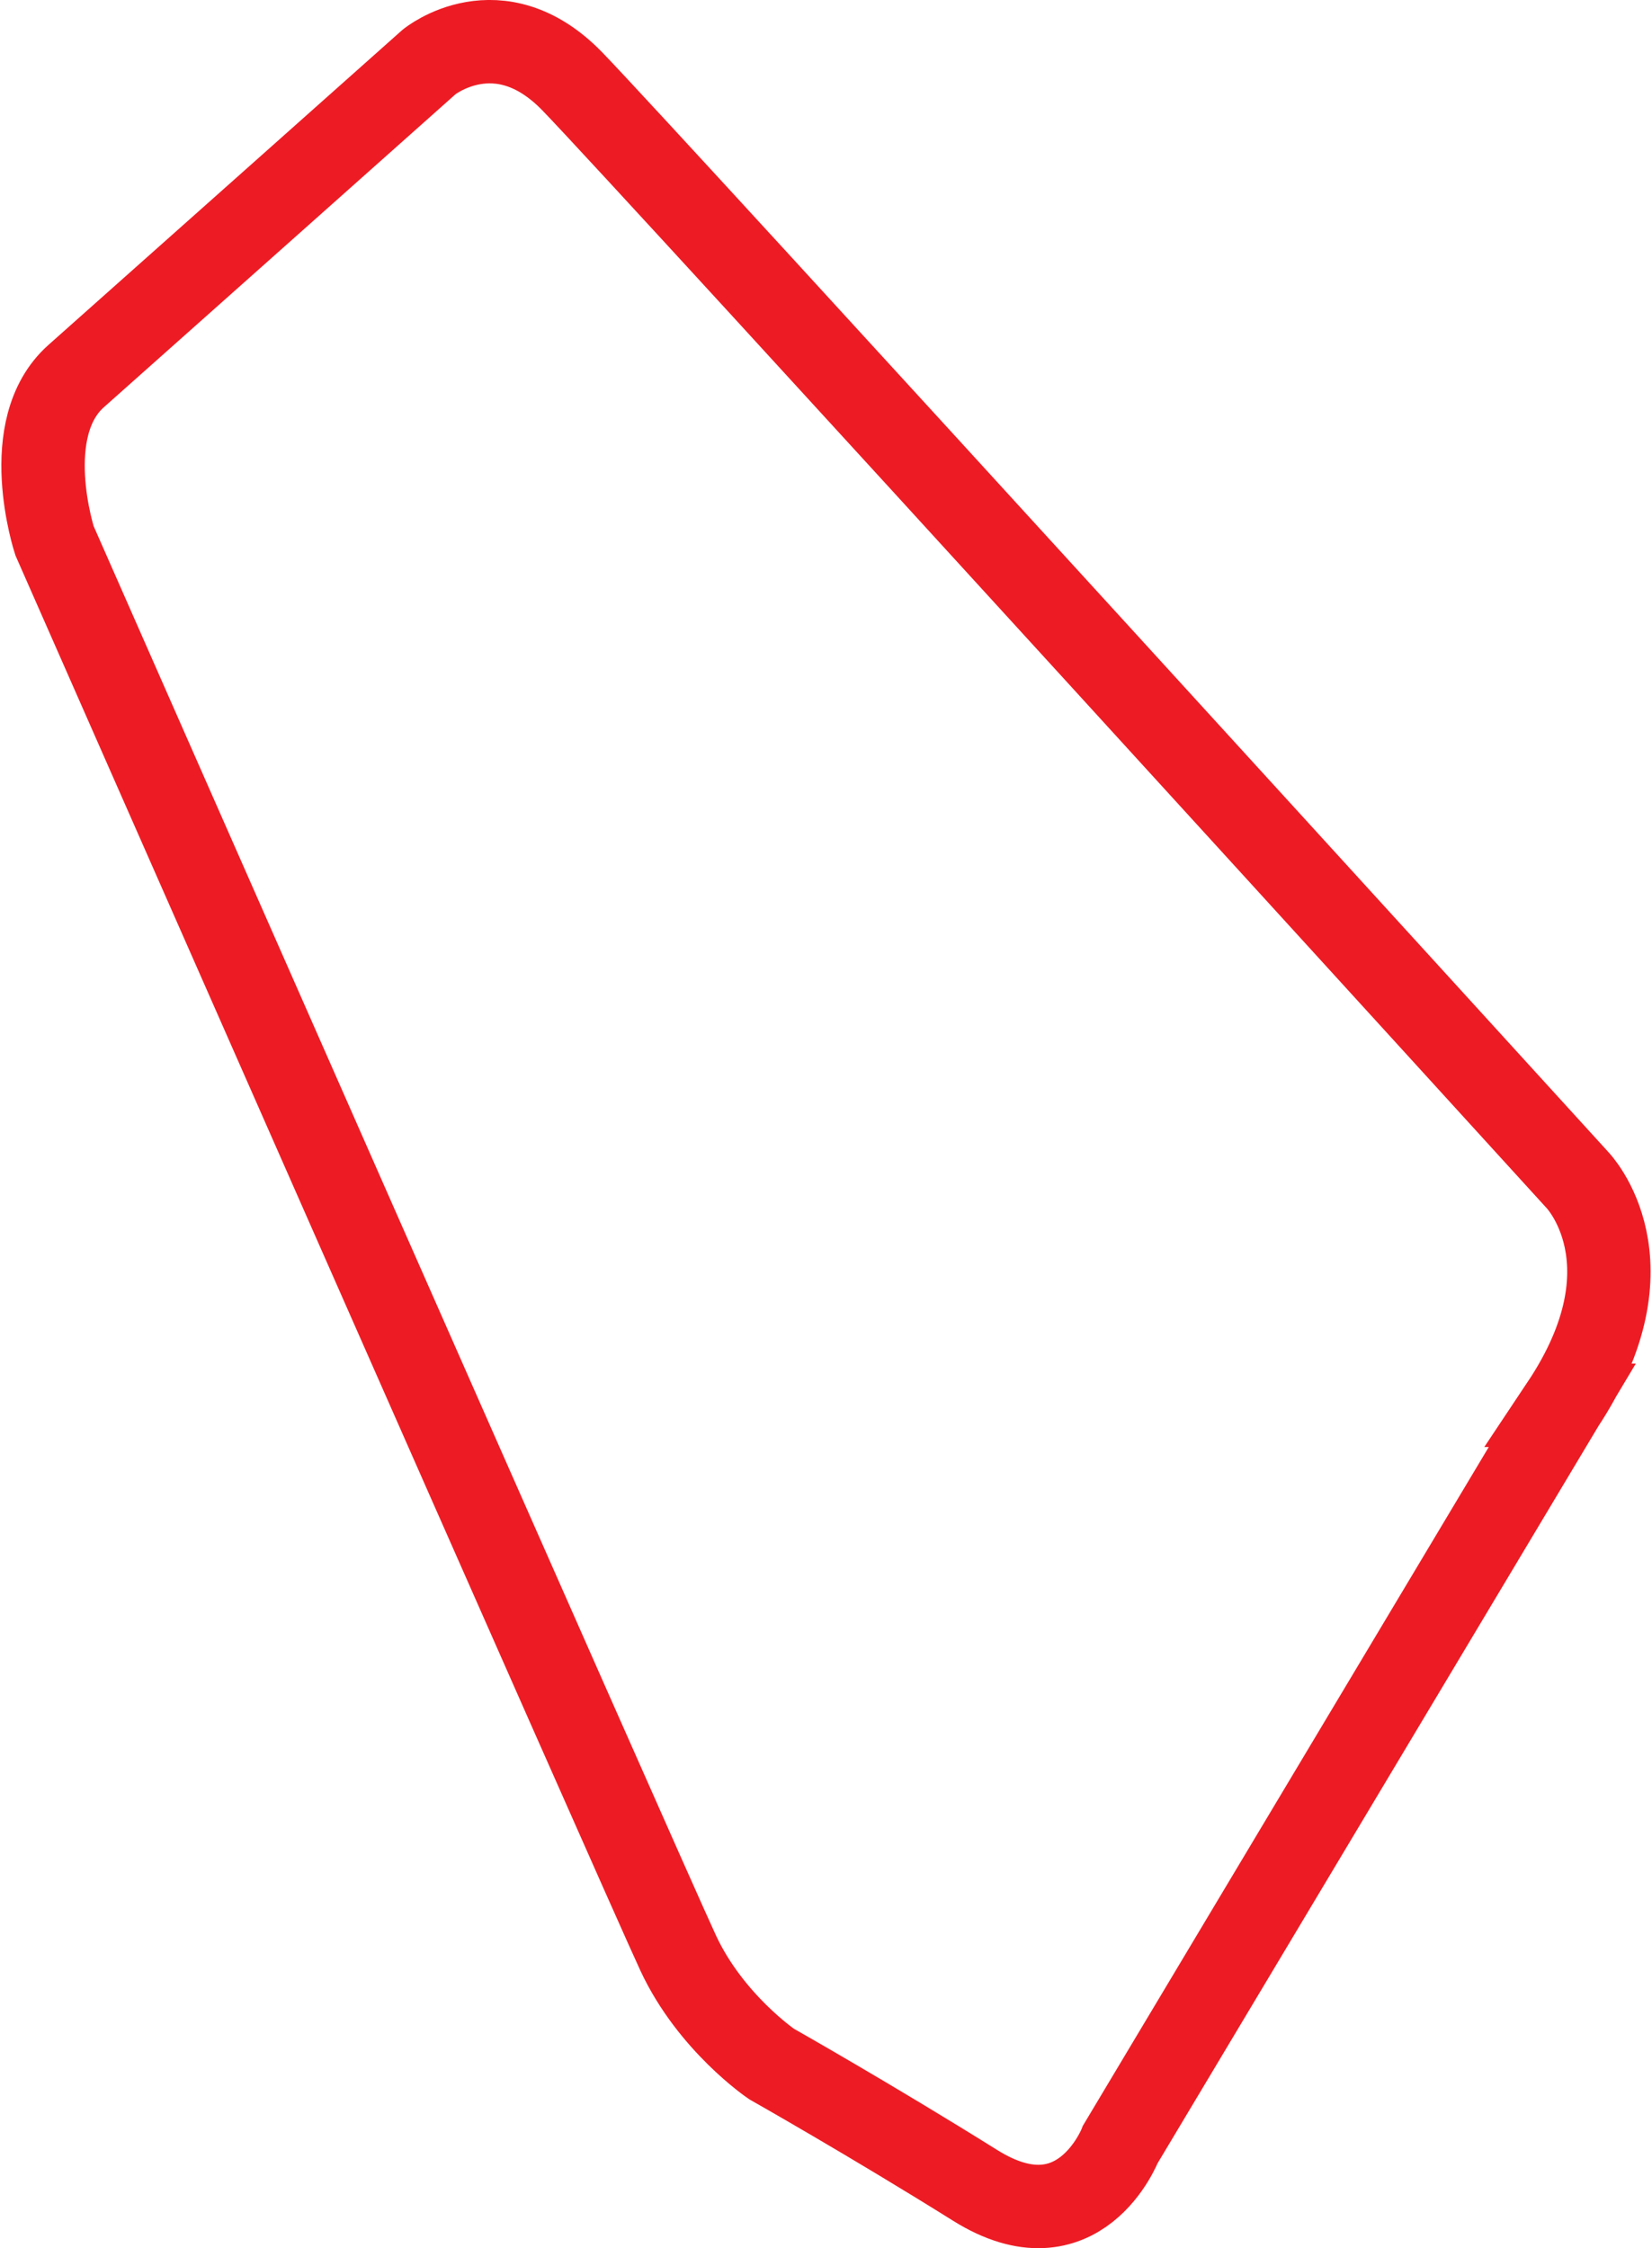 <?xml version="1.0" encoding="UTF-8"?>
<svg width="588px" height="800px" xmlns="http://www.w3.org/2000/svg" id="Layer_2" data-name="Layer 2" viewBox="0 0 178.03 242.61">
  <defs>
    <style>
      .cls-1 {
        fill: none;
        stroke: #ed1c24;
        stroke-miterlimit: 10;
        stroke-width: 9px;
      }
    </style>
  </defs>
  <g id="tracks">
    <path class="cls-1" d="M168.49,151.65l-47.7,79.74s-4.44,11.46-15.67,4.44-21.98-13.1-21.98-13.1c0,0-6.55-4.44-10.06-11.93S5.74,58.35,5.74,58.35c0,0-3.98-12.16,2.34-17.77S46.19,6.67,46.19,6.67c0,0,7.48-6.08,15.43,2.1s108.5,118.56,108.5,118.56c0,0,8.65,8.89-1.64,24.32Z"></path>
  </g>
</svg>
